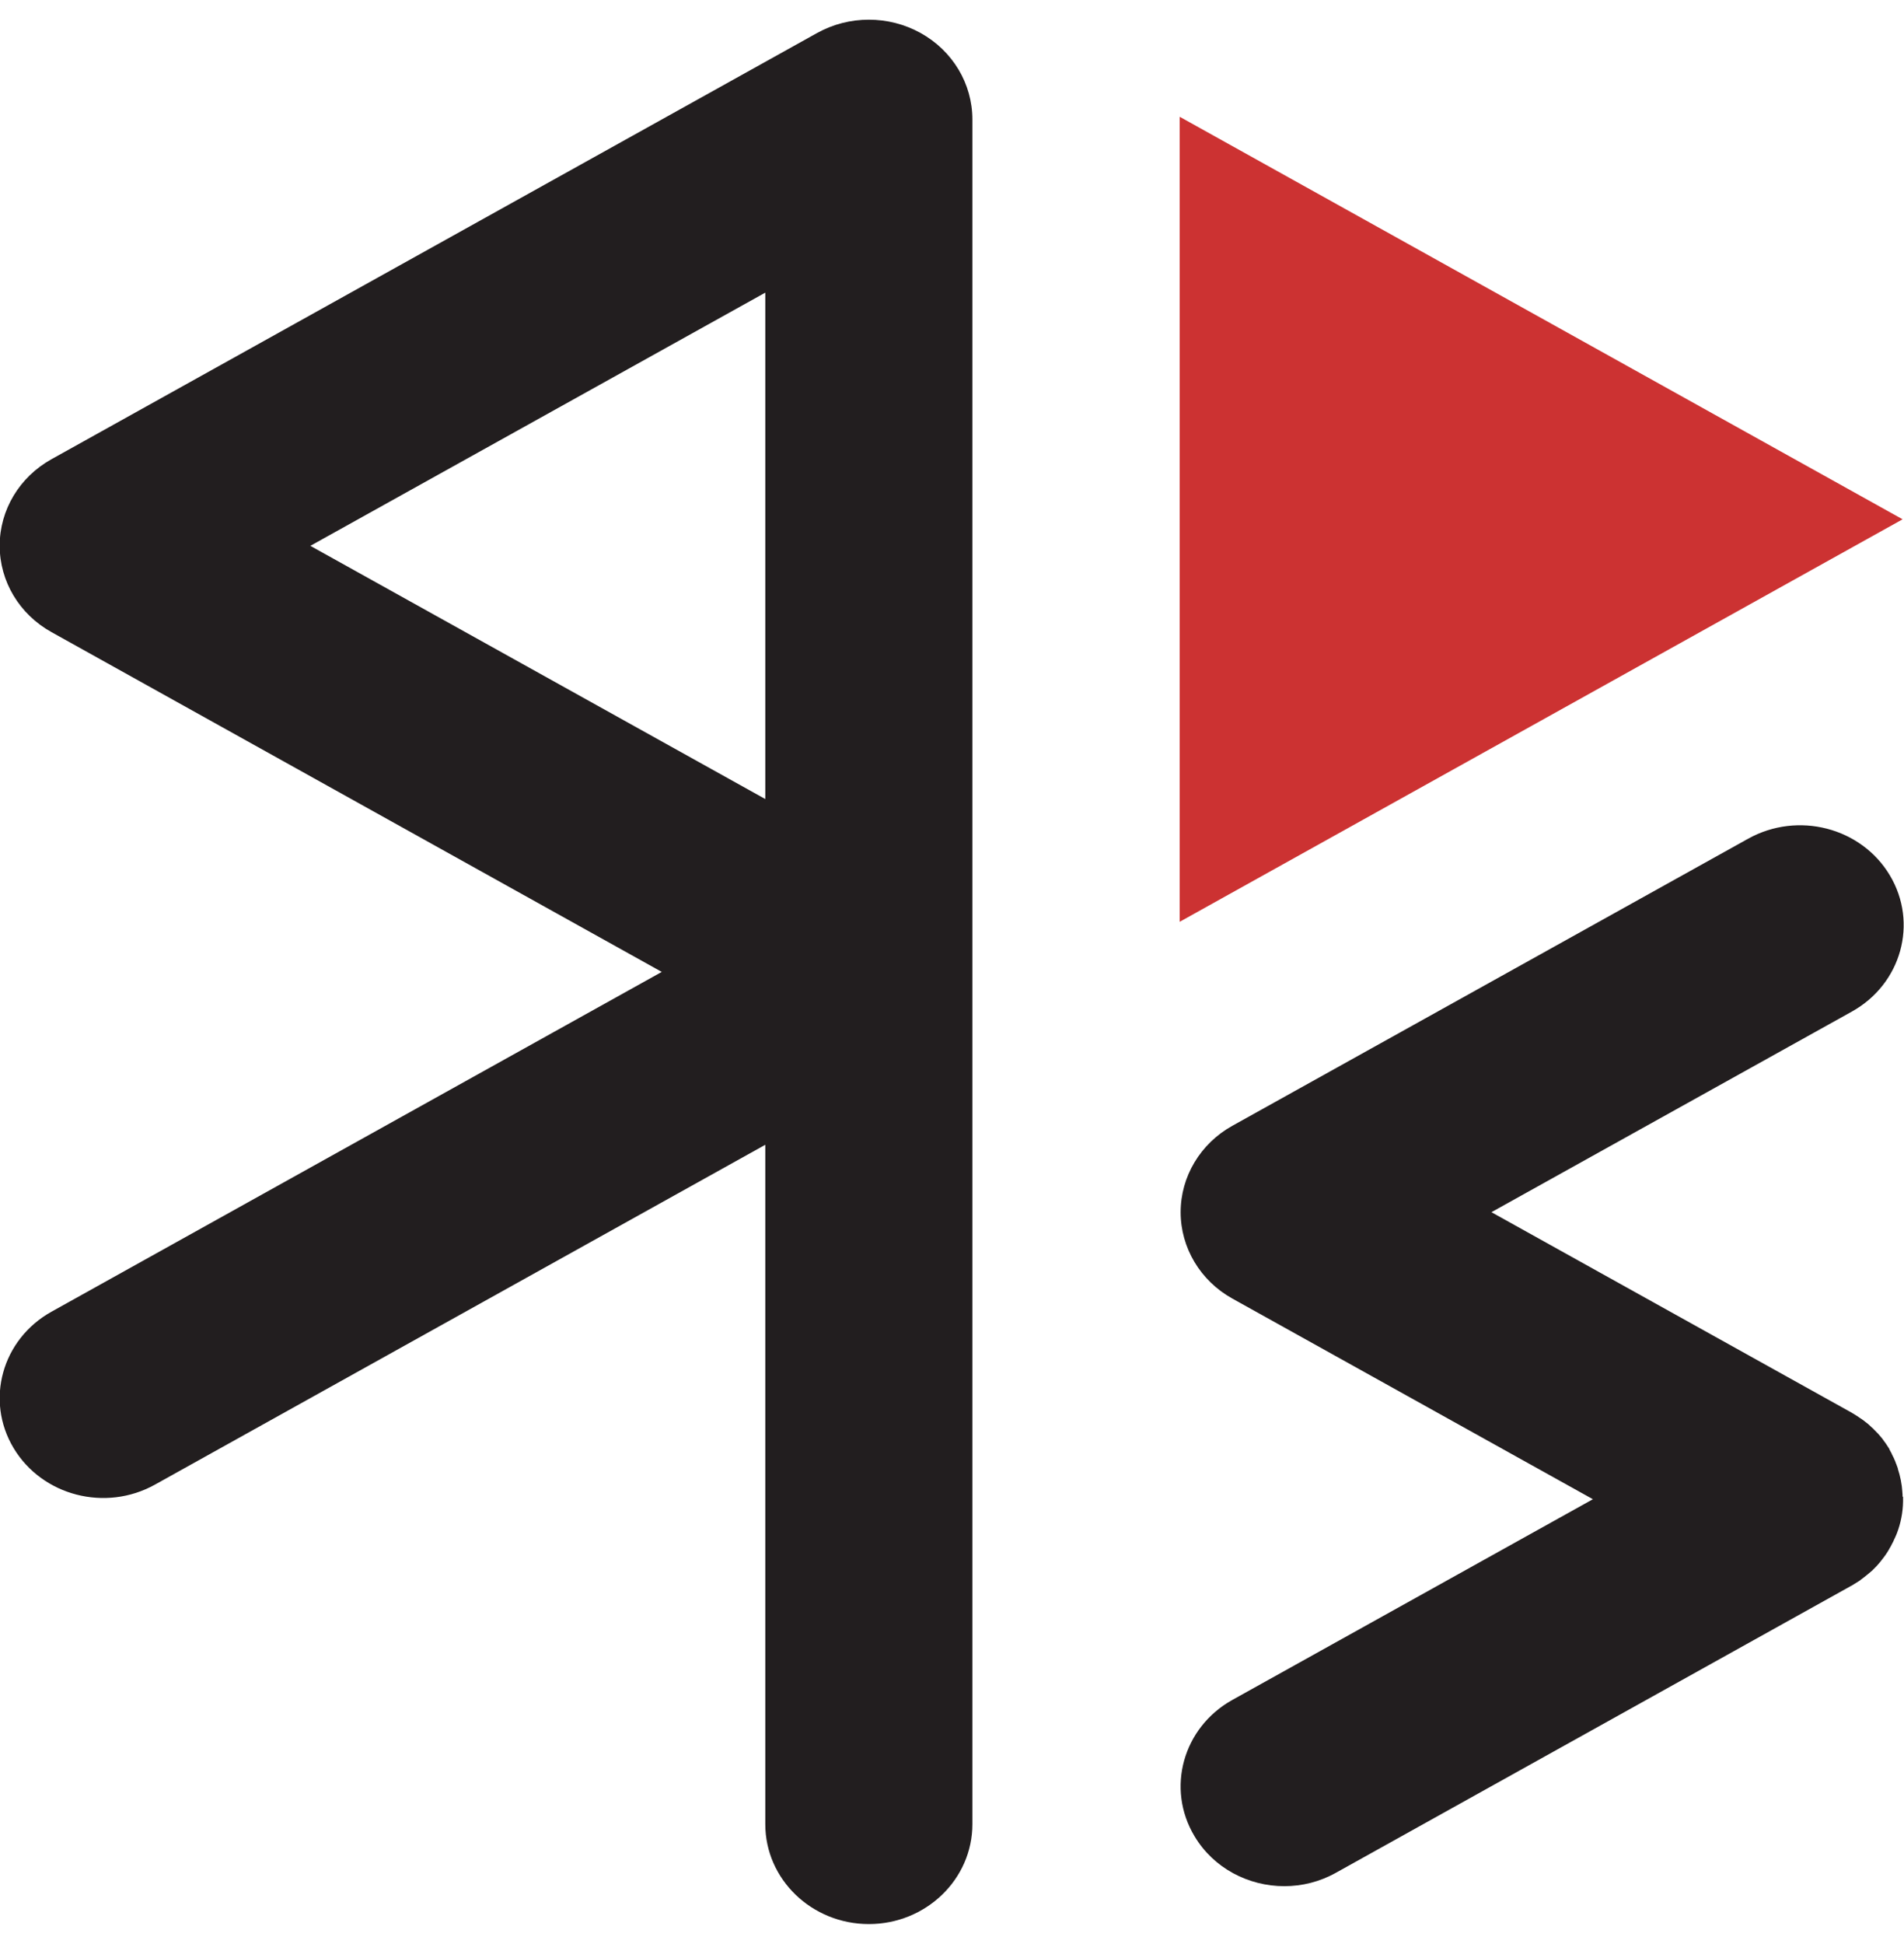 <svg width="48" height="49" viewBox="0 0 48 49" fill="none" xmlns="http://www.w3.org/2000/svg">
<path d="M23.209 0.832C22.401 0.384 21.406 0.384 20.599 0.832L1.297 11.575C0.49 12.024 -0.008 12.853 -0.008 13.754C-0.008 14.655 0.49 15.484 1.297 15.932L16.683 24.497L1.297 33.062C0.049 33.758 -0.379 35.295 0.343 36.499C1.065 37.702 2.66 38.115 3.908 37.419L19.293 28.854V45.979C19.293 47.367 20.464 48.496 21.904 48.496C23.344 48.496 24.514 47.367 24.514 45.979V3.011C24.514 2.11 24.017 1.281 23.209 0.832ZM19.293 7.372V20.14L7.824 13.758L19.293 7.376V7.372Z" fill="#221E1F"/>
<path d="M47.964 37.718C47.964 37.682 47.964 37.647 47.959 37.615V37.604C47.947 37.407 47.906 37.21 47.845 37.022C47.845 37.022 47.845 37.014 47.845 37.01C47.833 36.982 47.825 36.951 47.813 36.923C47.813 36.912 47.804 36.9 47.8 36.892C47.792 36.868 47.784 36.849 47.776 36.825C47.768 36.805 47.76 36.786 47.751 36.77C47.747 36.754 47.739 36.739 47.731 36.727C47.719 36.699 47.707 36.676 47.694 36.652C47.694 36.644 47.686 36.632 47.682 36.624C47.666 36.593 47.65 36.562 47.633 36.534C47.633 36.534 47.633 36.53 47.633 36.526C47.633 36.526 47.633 36.522 47.629 36.518C47.609 36.487 47.588 36.455 47.568 36.424C47.568 36.42 47.564 36.416 47.56 36.412C47.539 36.381 47.519 36.349 47.495 36.322C47.495 36.318 47.486 36.314 47.486 36.306C47.466 36.279 47.446 36.251 47.421 36.223C47.413 36.216 47.409 36.208 47.405 36.204C47.384 36.18 47.364 36.157 47.343 36.133C47.335 36.125 47.327 36.113 47.315 36.105C47.299 36.086 47.278 36.066 47.262 36.05C47.25 36.039 47.237 36.027 47.225 36.011C47.209 35.995 47.193 35.984 47.176 35.968C47.16 35.952 47.144 35.936 47.127 35.921C47.115 35.909 47.103 35.901 47.091 35.889C47.07 35.873 47.046 35.854 47.025 35.838C47.017 35.83 47.005 35.822 46.997 35.815C46.972 35.795 46.944 35.775 46.919 35.759C46.911 35.755 46.903 35.748 46.895 35.744C46.866 35.724 46.838 35.704 46.809 35.685C46.805 35.685 46.797 35.677 46.789 35.673C46.756 35.653 46.728 35.638 46.699 35.618C46.699 35.618 46.691 35.614 46.687 35.61L37.599 30.553L46.687 25.496C47.935 24.8 48.363 23.262 47.641 22.059C46.919 20.856 45.325 20.443 44.072 21.139L31.069 28.375C30.261 28.823 29.764 29.656 29.764 30.553C29.764 31.45 30.261 32.283 31.069 32.731L40.157 37.788L31.069 42.846C29.821 43.541 29.392 45.079 30.114 46.282C30.596 47.089 31.473 47.541 32.378 47.541C32.823 47.541 33.272 47.431 33.679 47.203L46.654 39.979C46.654 39.979 46.67 39.971 46.675 39.967H46.679C46.679 39.967 46.711 39.947 46.728 39.936C46.773 39.908 46.817 39.88 46.862 39.853C46.883 39.841 46.899 39.829 46.915 39.814C46.936 39.798 46.956 39.782 46.977 39.767C46.997 39.751 47.017 39.735 47.038 39.719C47.054 39.703 47.074 39.692 47.091 39.676C47.127 39.648 47.16 39.617 47.193 39.59C47.201 39.582 47.205 39.578 47.213 39.57C47.246 39.538 47.278 39.503 47.311 39.471C47.319 39.464 47.327 39.452 47.335 39.444C47.364 39.413 47.392 39.377 47.421 39.342C47.425 39.338 47.429 39.33 47.433 39.326C47.503 39.239 47.568 39.149 47.621 39.055C47.621 39.055 47.625 39.047 47.629 39.043C47.629 39.043 47.629 39.035 47.633 39.031C47.65 39.004 47.666 38.98 47.678 38.953C47.682 38.941 47.69 38.929 47.698 38.913C47.711 38.894 47.719 38.87 47.731 38.85C47.739 38.831 47.747 38.815 47.755 38.795C47.764 38.779 47.768 38.764 47.776 38.752C47.788 38.728 47.796 38.701 47.809 38.677C47.809 38.669 47.813 38.665 47.817 38.657C47.919 38.394 47.972 38.119 47.976 37.847C47.976 37.832 47.976 37.82 47.976 37.804C47.976 37.781 47.976 37.753 47.976 37.73L47.964 37.718Z" fill="#221E1F"/>
<path d="M29.74 23.234L47.965 13.089L29.74 2.943V23.234Z" fill="#CC3232"/>
</svg>
